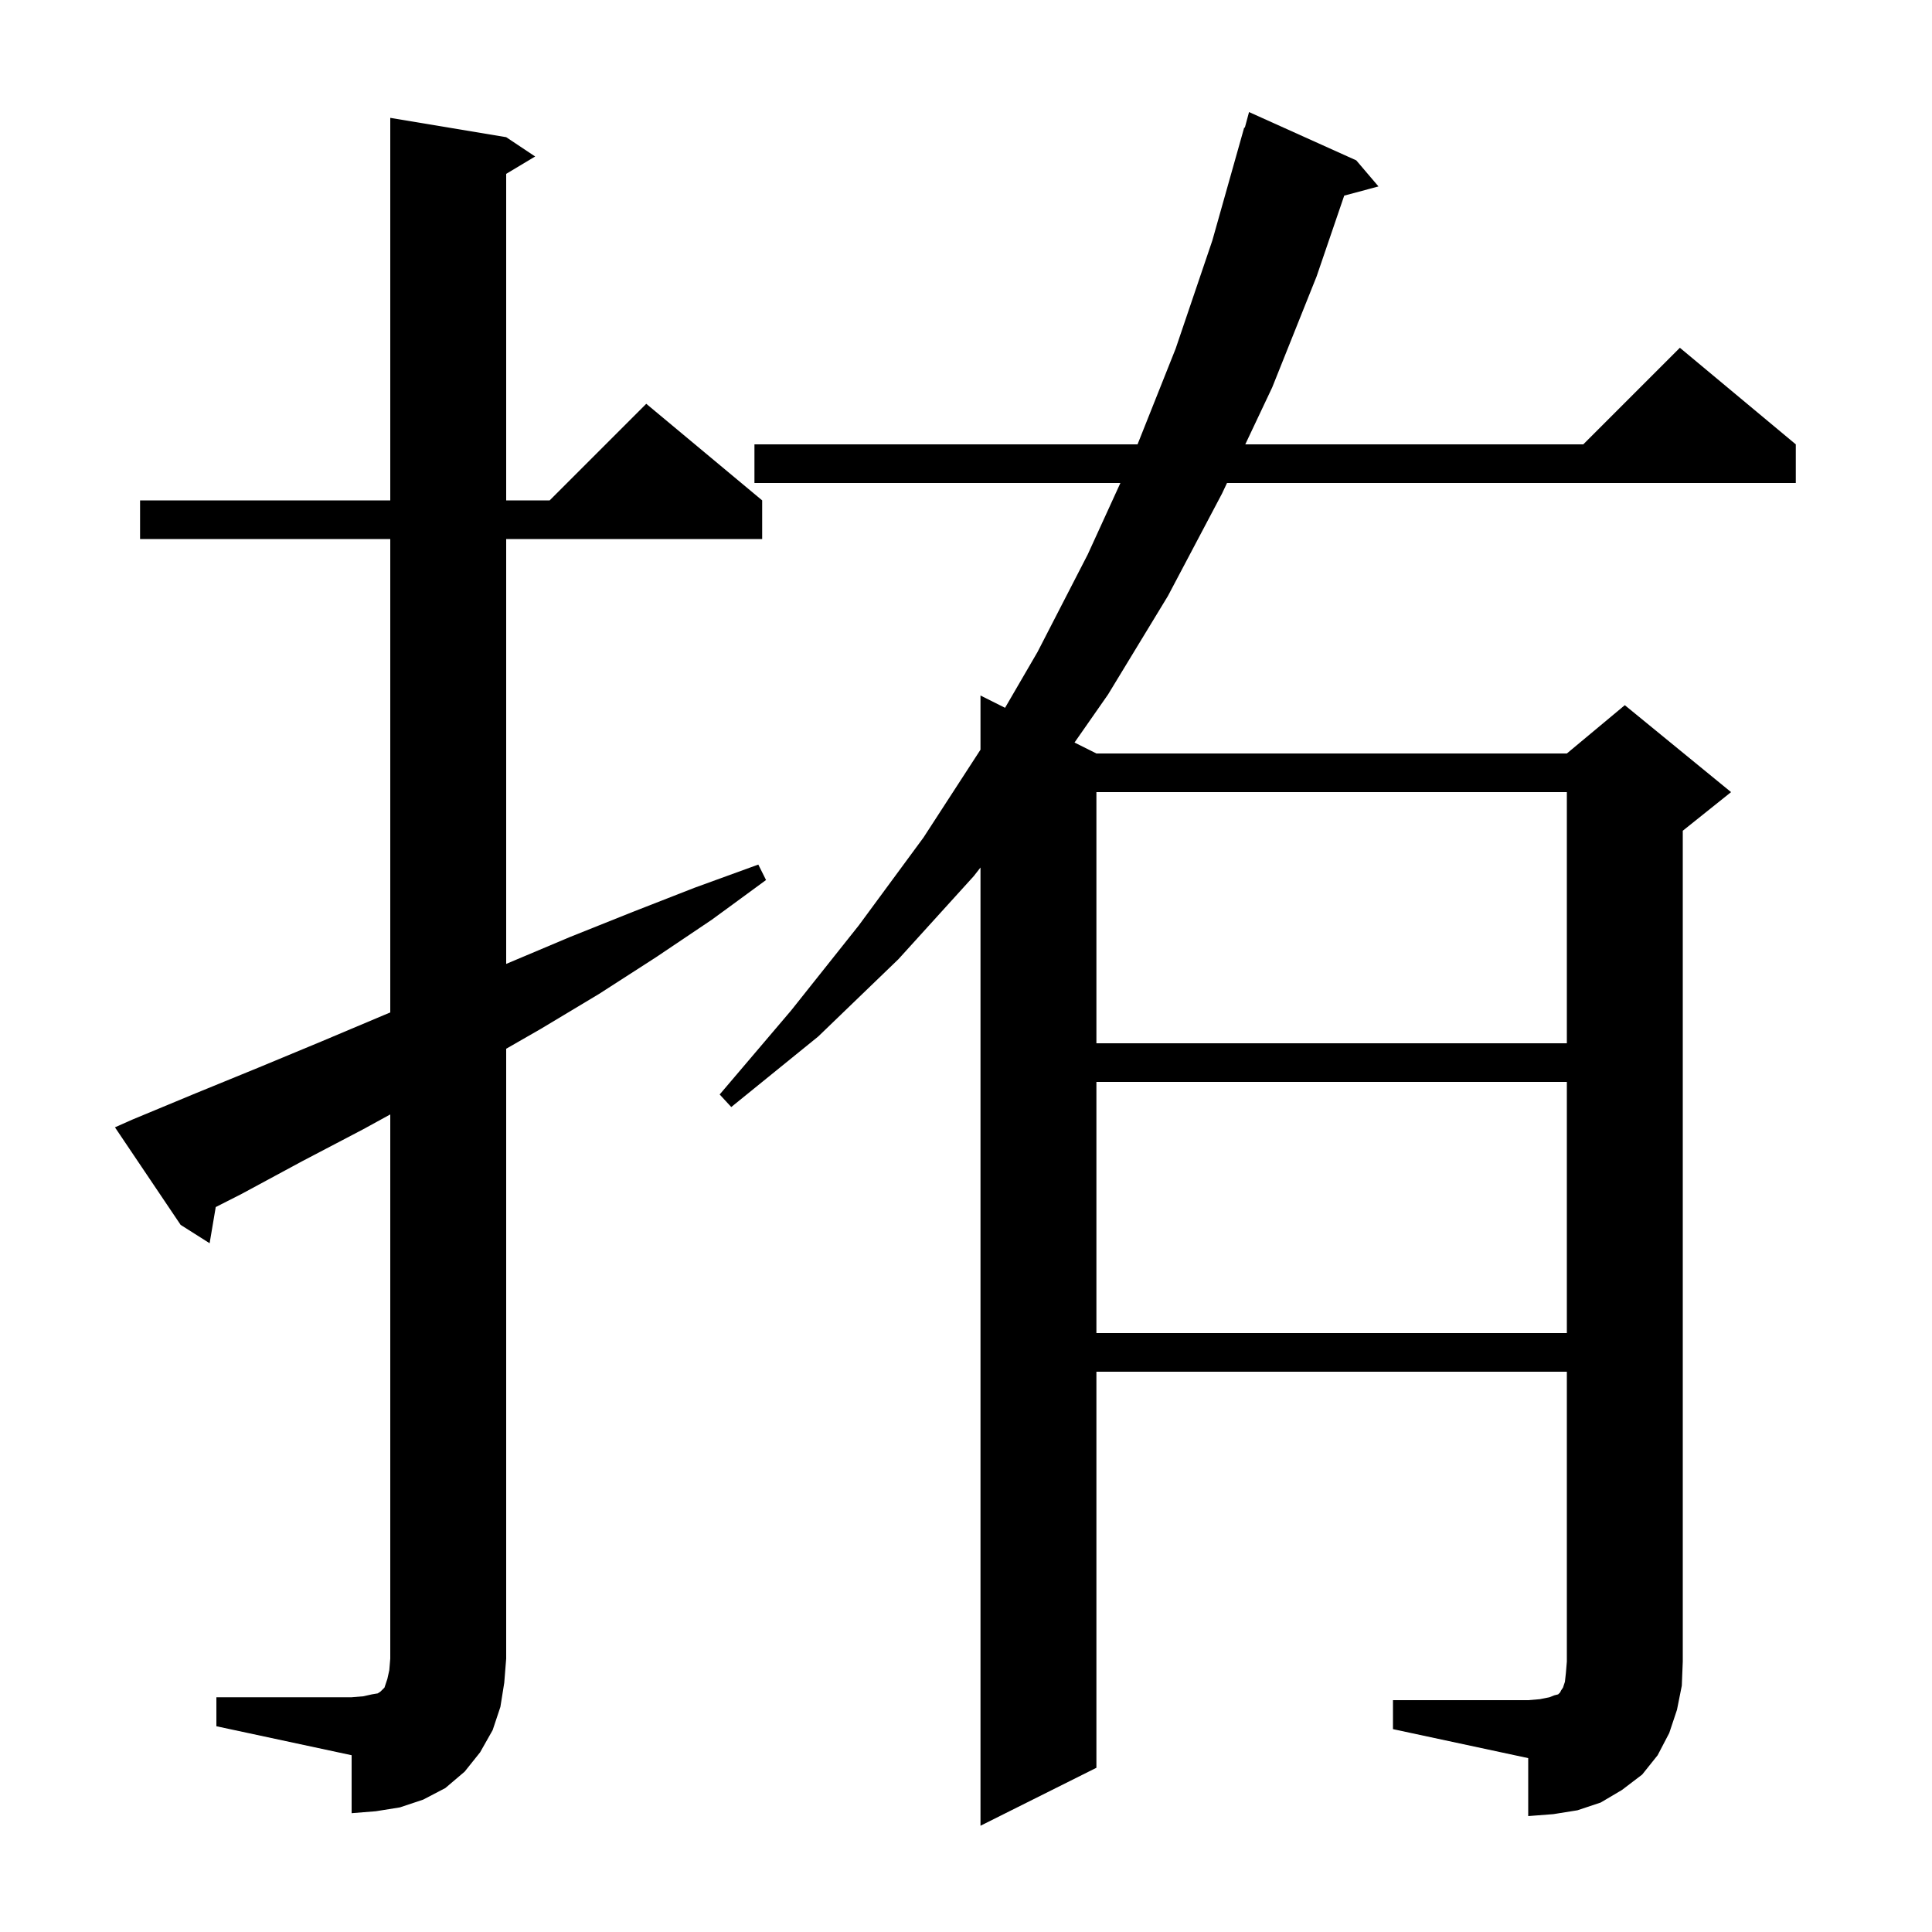 <svg xmlns="http://www.w3.org/2000/svg" xmlns:xlink="http://www.w3.org/1999/xlink" version="1.1" baseProfile="full" viewBox="0 0 200 200" width="200" height="200"><g fill="currentColor"><path d="M 144.2 176.0 L 158.2 176.0 L 159.4 175.9 L 160.4 175.7 L 160.9 175.5 L 161.3 175.4 L 161.5 175.2 L 161.6 175.0 L 161.8 174.7 L 162.0 174.1 L 162.1 173.2 L 162.2 172.0 L 162.2 142.0 L 113.5 142.0 L 113.5 183.0 L 101.5 189.0 L 101.5 89.806 L 100.8 90.7 L 93.0 99.3 L 84.7 107.3 L 75.7 114.6 L 74.5 113.3 L 81.9 104.6 L 88.9 95.8 L 95.6 86.7 L 101.5 77.608 L 101.5 72.0 L 104.043 73.272 L 107.4 67.5 L 112.6 57.4 L 115.983 50.0 L 78.1 50.0 L 78.1 46.0 L 117.758 46.0 L 121.7 36.1 L 125.5 24.9 L 128.8 13.2 L 128.864 13.219 L 129.3 11.6 L 140.4 16.6 L 142.7 19.3 L 139.153 20.25 L 136.3 28.6 L 131.7 40.1 L 128.911 46.0 L 163.9 46.0 L 173.9 36.0 L 185.9 46.0 L 185.9 50.0 L 127.02 50.0 L 126.5 51.1 L 120.9 61.7 L 114.7 71.9 L 111.234 76.867 L 113.5 78.0 L 162.2 78.0 L 168.2 73.0 L 179.2 82.0 L 174.2 86.0 L 174.2 172.0 L 174.1 174.5 L 173.6 177.0 L 172.8 179.4 L 171.6 181.7 L 170.0 183.7 L 167.9 185.3 L 165.7 186.6 L 163.3 187.4 L 160.8 187.8 L 158.2 188.0 L 158.2 182.0 L 144.2 179.0 Z M 22.4 175.7 L 36.4 175.7 L 37.6 175.6 L 38.5 175.4 L 39.1 175.3 L 39.4 175.1 L 39.8 174.7 L 40.1 173.8 L 40.3 172.9 L 40.4 171.7 L 40.4 115.365 L 37.6 116.9 L 31.3 120.2 L 25.0 123.6 L 22.333 124.955 L 21.7 128.7 L 18.7 126.8 L 11.9 116.7 L 13.7 115.9 L 20.2 113.2 L 26.8 110.5 L 33.3 107.8 L 39.7 105.1 L 40.4 104.809 L 40.4 55.8 L 14.5 55.8 L 14.5 51.8 L 40.4 51.8 L 40.4 12.2 L 52.4 14.2 L 55.4 16.2 L 52.4 18.0 L 52.4 51.8 L 56.9 51.8 L 66.9 41.8 L 78.9 51.8 L 78.9 55.8 L 52.4 55.8 L 52.4 99.784 L 59.0 97.0 L 65.5 94.4 L 71.9 91.9 L 78.5 89.5 L 79.3 91.1 L 73.7 95.2 L 67.9 99.1 L 62.0 102.9 L 56.0 106.5 L 52.4 108.566 L 52.4 171.7 L 52.2 174.2 L 51.8 176.7 L 51.0 179.1 L 49.7 181.4 L 48.1 183.4 L 46.1 185.1 L 43.8 186.3 L 41.4 187.1 L 38.9 187.5 L 36.4 187.7 L 36.4 181.7 L 22.4 178.7 Z M 113.5 112.0 L 113.5 138.0 L 162.2 138.0 L 162.2 112.0 Z M 113.5 82.0 L 113.5 108.0 L 162.2 108.0 L 162.2 82.0 Z "/></g></svg>